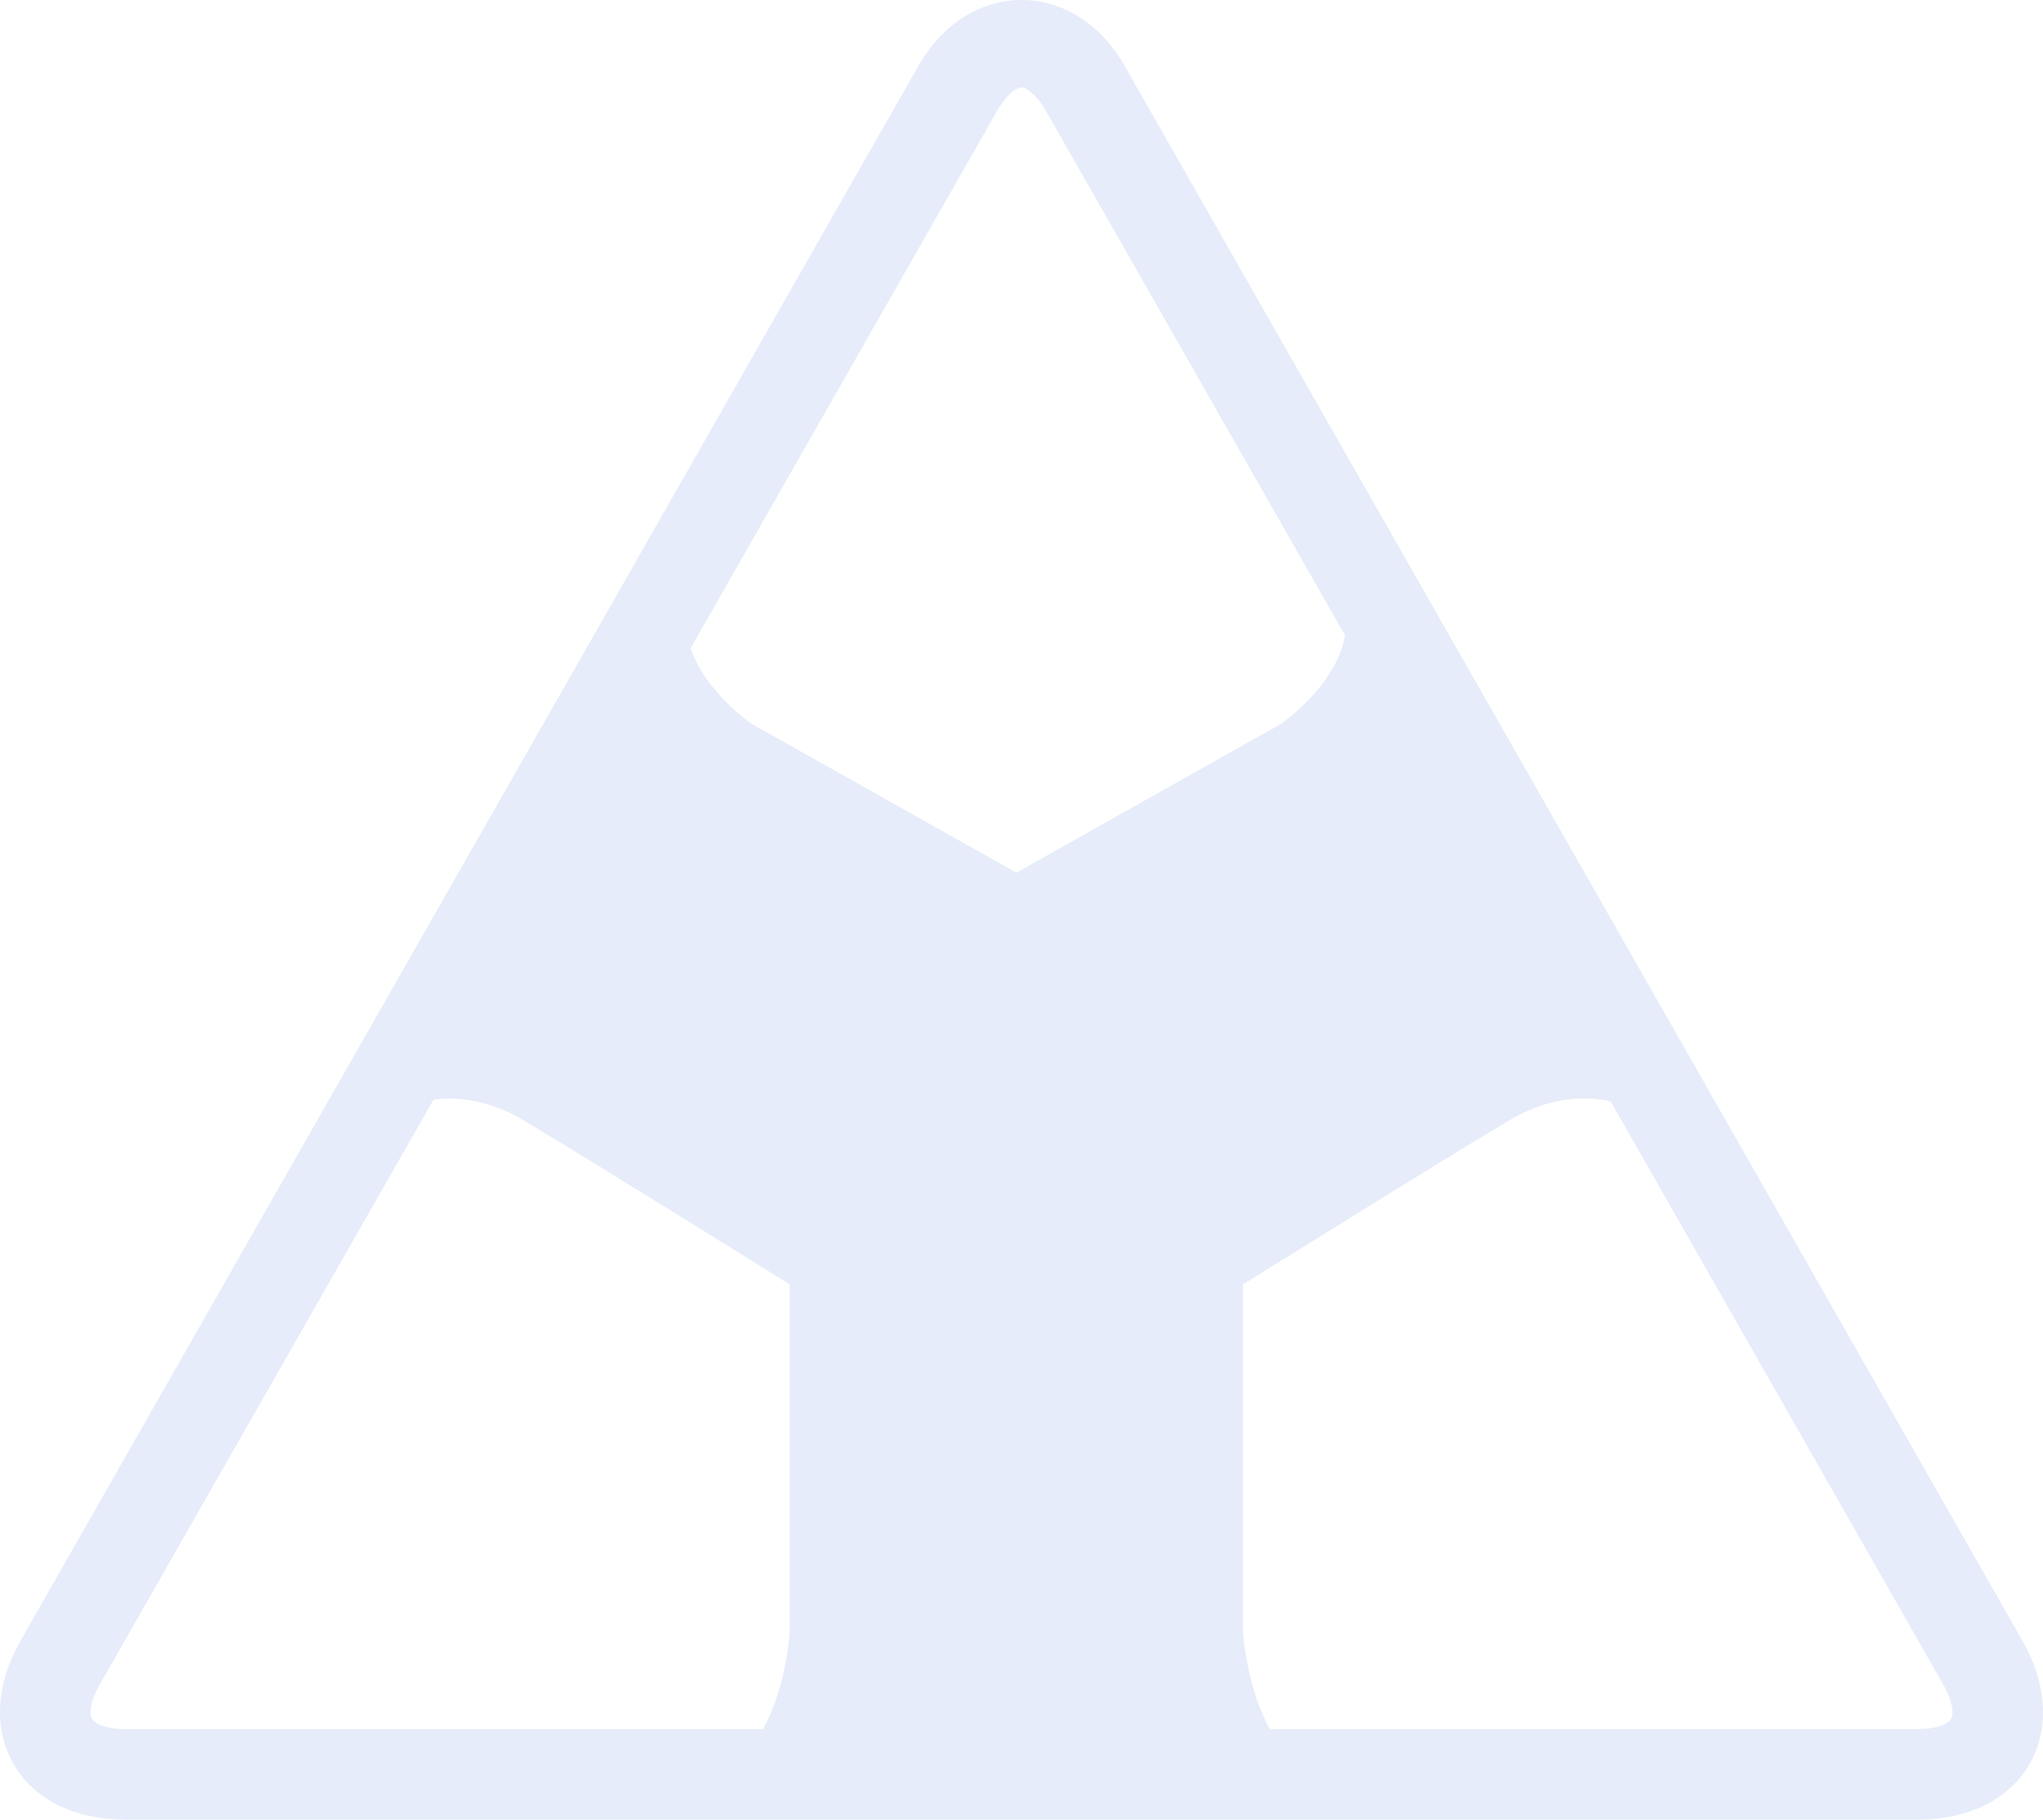 <svg xmlns="http://www.w3.org/2000/svg" width="516.151" height="459.691"><path data-name="logo-bg" d="M510.905 414.413 284.089 16.577c-12.6-22.1-39.387-22.1-52.018 0L5.233 414.413c-6.3 11.023-6.951 22.46-1.762 31.294 5.135 8.916 15.385 13.983 28.062 13.983h453.07c12.688 0 22.939-5.068 28.109-13.984 5.144-8.833 4.5-20.271-1.806-31.294M251.966 27.906c2.3-3.964 4.761-5.814 6.108-5.814 1.315 0 3.849 1.851 6.14 5.853l75.607 132.584c-2.234 12.829-16.256 22.39-16.256 22.39l-66.78 37.555-66.787-37.555s-11.795-7.959-15.51-19.179ZM23.248 434.25c-.734-1.283-.466-4.423 1.851-8.508l84.415-147.934c5.712-.728 13.735-.16 22.792 5.234 17.6 10.467 67.208 41.442 67.208 41.442v87.792s-.772 13.805-6.74 24.547H31.533c-4.7 0-7.544-1.27-8.285-2.572m469.665 0c-.747 1.3-3.613 2.572-8.31 2.572h-163.8c-5.968-10.742-6.759-24.547-6.759-24.547v-87.793s49.611-30.974 67.246-41.442c10.723-6.37 19.971-6.089 25.639-4.787l84.115 147.488c2.317 4.085 2.623 7.225 1.87 8.508" fill="#0442bf" opacity=".1"/></svg>